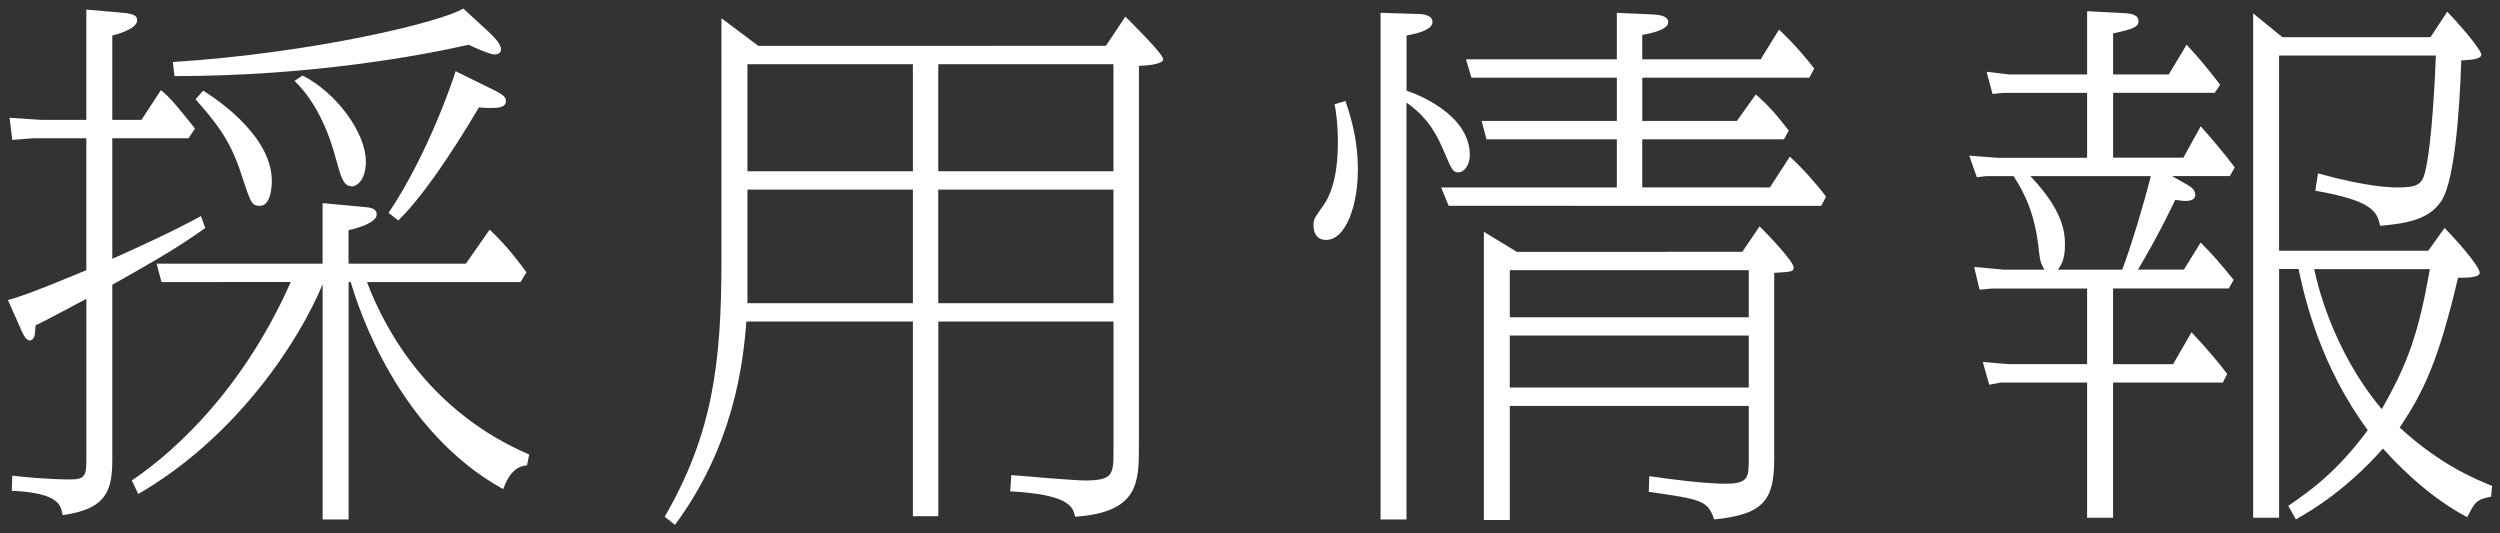 <?xml version="1.0" encoding="utf-8"?>
<!-- Generator: Adobe Illustrator 16.0.3, SVG Export Plug-In . SVG Version: 6.00 Build 0)  -->
<!DOCTYPE svg PUBLIC "-//W3C//DTD SVG 1.1//EN" "http://www.w3.org/Graphics/SVG/1.1/DTD/svg11.dtd">
<svg version="1.1" id="レイヤー_1" xmlns="http://www.w3.org/2000/svg" xmlns:xlink="http://www.w3.org/1999/xlink" x="0px"
	 y="0px" width="75px" height="16px" viewBox="0 0 75 16" enable-background="new 0 0 75 16" xml:space="preserve">
<rect x="0" y="0" width="75" height="16" fill="#333333" stroke="none"/>
<g>
	<g>
		<path fill="#FFFFFF" d="M2.59,0.288l0.941,0.081c0.405,0.032,0.584,0.064,0.584,0.243c0,0.276-0.73,0.454-0.746,0.454v2.53h0.875
			l0.584-0.892c0.276,0.227,0.438,0.421,1.022,1.151L5.656,4.148H3.369v3.617c1.816-0.812,2.352-1.119,2.66-1.282L6.158,6.84
			C5.381,7.392,4.78,7.749,3.369,8.543v5.223c0,0.893-0.13,1.509-1.492,1.687c-0.049-0.292-0.098-0.665-1.525-0.73l0.017-0.454
			c0.243,0.032,1.038,0.114,1.752,0.114c0.454,0,0.47-0.146,0.47-0.649V8.965C1.487,9.549,1.374,9.614,1.066,9.76
			c0,0.048-0.018,0.275-0.033,0.324s-0.064,0.13-0.146,0.13c-0.097,0-0.194-0.179-0.227-0.26L0.238,8.998
			c0.52-0.113,2.141-0.811,2.352-0.892V4.148H1.001L0.368,4.197L0.287,3.532l0.941,0.064H2.59V0.288z M15.81,13.961
			c-0.228,0.016-0.503,0.13-0.714,0.713c-3.146-1.735-4.33-5.385-4.574-6.212h-0.064v7.121H9.679V8.527
			c-0.698,1.687-2.563,4.574-5.531,6.293l-0.194-0.406c0.844-0.568,3.162-2.335,4.769-5.953H4.845L4.699,7.911h4.979V6.094
			l1.216,0.113c0.195,0.017,0.406,0.033,0.406,0.228c0,0.243-0.552,0.405-0.844,0.47v1.005h3.52l0.714-1.021
			c0.567,0.535,0.909,1.021,1.103,1.281l-0.178,0.292h-4.606c0.584,1.541,1.931,3.909,4.866,5.174L15.81,13.961z M14.674,0.969
			c0.131,0.129,0.357,0.34,0.357,0.519c0,0.081-0.064,0.146-0.195,0.146c-0.146,0-0.648-0.227-0.777-0.292
			C12.712,1.65,9.371,2.283,5.234,2.283L5.186,1.861c4.282-0.276,8.109-1.217,8.711-1.606L14.674,0.969z M6.094,2.72
			c0.13,0.081,2.061,1.249,2.061,2.709c0,0.179-0.033,0.746-0.357,0.746c-0.26,0-0.275-0.097-0.567-0.973
			C6.889,4.148,6.435,3.629,5.867,2.98L6.094,2.72z M9.078,2.266c1.021,0.52,1.898,1.72,1.898,2.579c0,0.6-0.309,0.746-0.406,0.746
			c-0.275,0-0.34-0.275-0.502-0.859c-0.373-1.395-0.974-2.06-1.233-2.304L9.078,2.266z M14.788,2.688
			c0.341,0.162,0.39,0.243,0.39,0.341c0,0.211-0.26,0.211-0.52,0.211c-0.113,0-0.211-0.017-0.292-0.017
			c-0.373,0.633-1.509,2.514-2.417,3.39l-0.292-0.227c1.185-1.752,1.963-4.071,2.012-4.25L14.788,2.688z"/>
		<path fill="#FFFFFF" d="M33.177,1.375l0.584-0.876c0.211,0.211,1.136,1.119,1.136,1.281s-0.584,0.194-0.73,0.194v11.403
			c0,1.087,0,1.995-1.914,2.125c-0.064-0.292-0.162-0.665-1.946-0.762l0.032-0.487c0.357,0.033,1.947,0.162,2.207,0.162
			c0.859,0,0.859-0.195,0.859-0.908v-3.86h-5.256v5.839h-0.762V9.646h-4.996c-0.098,1.297-0.39,3.73-2.141,6.099l-0.309-0.243
			c1.428-2.465,1.703-4.574,1.703-7.688V0.547l1.104,0.828H33.177z M22.423,5.137h4.964V1.926h-4.964V5.137z M22.423,9.095h4.964
			V5.689h-4.964V9.095z M33.404,1.926h-5.256v3.211h5.256V1.926z M33.404,5.689h-5.256v3.406h5.256V5.689z"/>
		<path fill="#FFFFFF" d="M40.363,3.029c0.242,0.697,0.373,1.33,0.373,2.06c0,1.071-0.357,2.109-0.957,2.109
			c-0.26,0-0.373-0.195-0.373-0.422c0-0.195,0-0.195,0.308-0.632c0.405-0.584,0.422-1.525,0.422-1.865c0-0.162,0-0.633-0.097-1.152
			L40.363,3.029z M42.195,15.583h-0.778V0.385l1.087,0.033c0.146,0,0.471,0.016,0.471,0.243c0,0.275-0.633,0.373-0.779,0.405V2.72
			c0.244,0.081,1.898,0.682,1.898,1.931c0,0.292-0.162,0.519-0.341,0.519c-0.162,0-0.194-0.064-0.422-0.6
			c-0.194-0.454-0.454-1.022-1.136-1.492V15.583z M53.096,5.624l0.6-0.924C54.053,5.024,54.49,5.51,54.782,5.9l-0.146,0.275H43.461
			l-0.227-0.552h5.271V4.18h-3.91L44.45,3.629h4.056V2.331h-4.363L43.98,1.78h4.525V0.385l1.07,0.048
			c0.373,0.017,0.471,0.114,0.471,0.228c0,0.227-0.455,0.324-0.779,0.389v0.73h3.553l0.551-0.892
			c0.503,0.47,0.908,0.973,1.055,1.167l-0.146,0.276h-5.012v1.298h2.838l0.568-0.795c0.373,0.325,0.633,0.617,0.989,1.086
			l-0.146,0.26h-4.25v1.443H53.096z M52.269,7.554l0.519-0.763c0.293,0.292,1.021,1.055,1.021,1.233c0,0.13-0.064,0.13-0.583,0.162
			v5.563c0,1.216-0.276,1.687-1.801,1.833c-0.194-0.568-0.373-0.6-1.962-0.827l0.016-0.47c0.746,0.113,1.752,0.227,2.271,0.227
			c0.713,0,0.713-0.194,0.713-0.762v-1.573h-7.169v3.422h-0.778V6.954l0.988,0.601H52.269z M45.294,9.517h7.169V8.105h-7.169V9.517z
			 M45.294,11.625h7.169v-1.558h-7.169V11.625z"/>
		<path fill="#FFFFFF" d="M62.613,2.786H60.1l-0.324,0.032l-0.179-0.665l0.682,0.081h2.335V0.336l1.201,0.064
			c0.162,0.017,0.34,0.065,0.34,0.228c0,0.178-0.146,0.243-0.762,0.373v1.232h1.67l0.535-0.892c0.438,0.47,0.584,0.665,1.006,1.2
			l-0.162,0.244h-3.049v1.946h2.108l0.519-0.941c0.293,0.325,0.697,0.794,1.022,1.233l-0.146,0.259H65.16l0.455,0.259
			c0.113,0.065,0.242,0.146,0.242,0.309s-0.194,0.178-0.291,0.178c-0.098,0-0.195-0.016-0.309-0.033
			c-0.13,0.276-0.552,1.152-1.119,2.093h1.379l0.502-0.811c0.373,0.373,0.568,0.6,0.99,1.119l-0.146,0.259h-3.471v2.271h1.801
			l0.551-0.957c0.471,0.486,0.957,1.086,1.07,1.249l-0.129,0.259h-3.293v4.056h-0.779v-4.056h-2.595l-0.341,0.065l-0.194-0.682
			l0.795,0.065h2.335V8.657H59.76l-0.373,0.033l-0.163-0.681l0.892,0.081h1.217c-0.113-0.194-0.129-0.26-0.162-0.535
			c-0.113-1.136-0.422-1.735-0.762-2.271H59.58l-0.275,0.033l-0.227-0.649l0.827,0.065h2.708V2.786z M60.91,5.283
			c0.974,1.022,1.039,1.67,1.039,2.06c0,0.422-0.098,0.584-0.211,0.746h1.93c0.275-0.73,0.648-1.979,0.859-2.806H60.91z
			 M73.336,6.84c0.308,0.308,1.054,1.136,1.054,1.346c0,0.163-0.535,0.146-0.649,0.146c-0.584,2.481-1.021,3.406-1.751,4.493
			c1.249,1.151,2.335,1.573,2.773,1.752l-0.032,0.324c-0.438,0.081-0.486,0.162-0.714,0.616c-1.313-0.697-2.255-1.768-2.53-2.06
			c-1.087,1.232-2.125,1.849-2.611,2.125l-0.228-0.406c0.682-0.47,1.46-1.021,2.385-2.271c-1.411-1.914-1.882-3.909-2.076-4.834
			h-0.584v7.462h-0.778V0.401l0.875,0.714h4.445l0.502-0.763c0.682,0.714,1.022,1.201,1.022,1.282c0,0.162-0.39,0.162-0.601,0.178
			c-0.016,0.422-0.098,3.179-0.52,4.071c-0.34,0.746-1.248,0.827-1.913,0.892c-0.098-0.406-0.179-0.746-1.946-1.054l0.08-0.519
			c1.525,0.421,2.223,0.421,2.385,0.421c0.584,0,0.73-0.081,0.828-0.454c0.211-0.859,0.308-3.017,0.324-3.503h-4.704v5.855h4.477
			L73.336,6.84z M69.426,8.073c0.065,0.309,0.504,2.385,2.027,4.201c0.779-1.362,1.104-2.271,1.444-4.201H69.426z"/>
	</g>
</g>
</svg>
